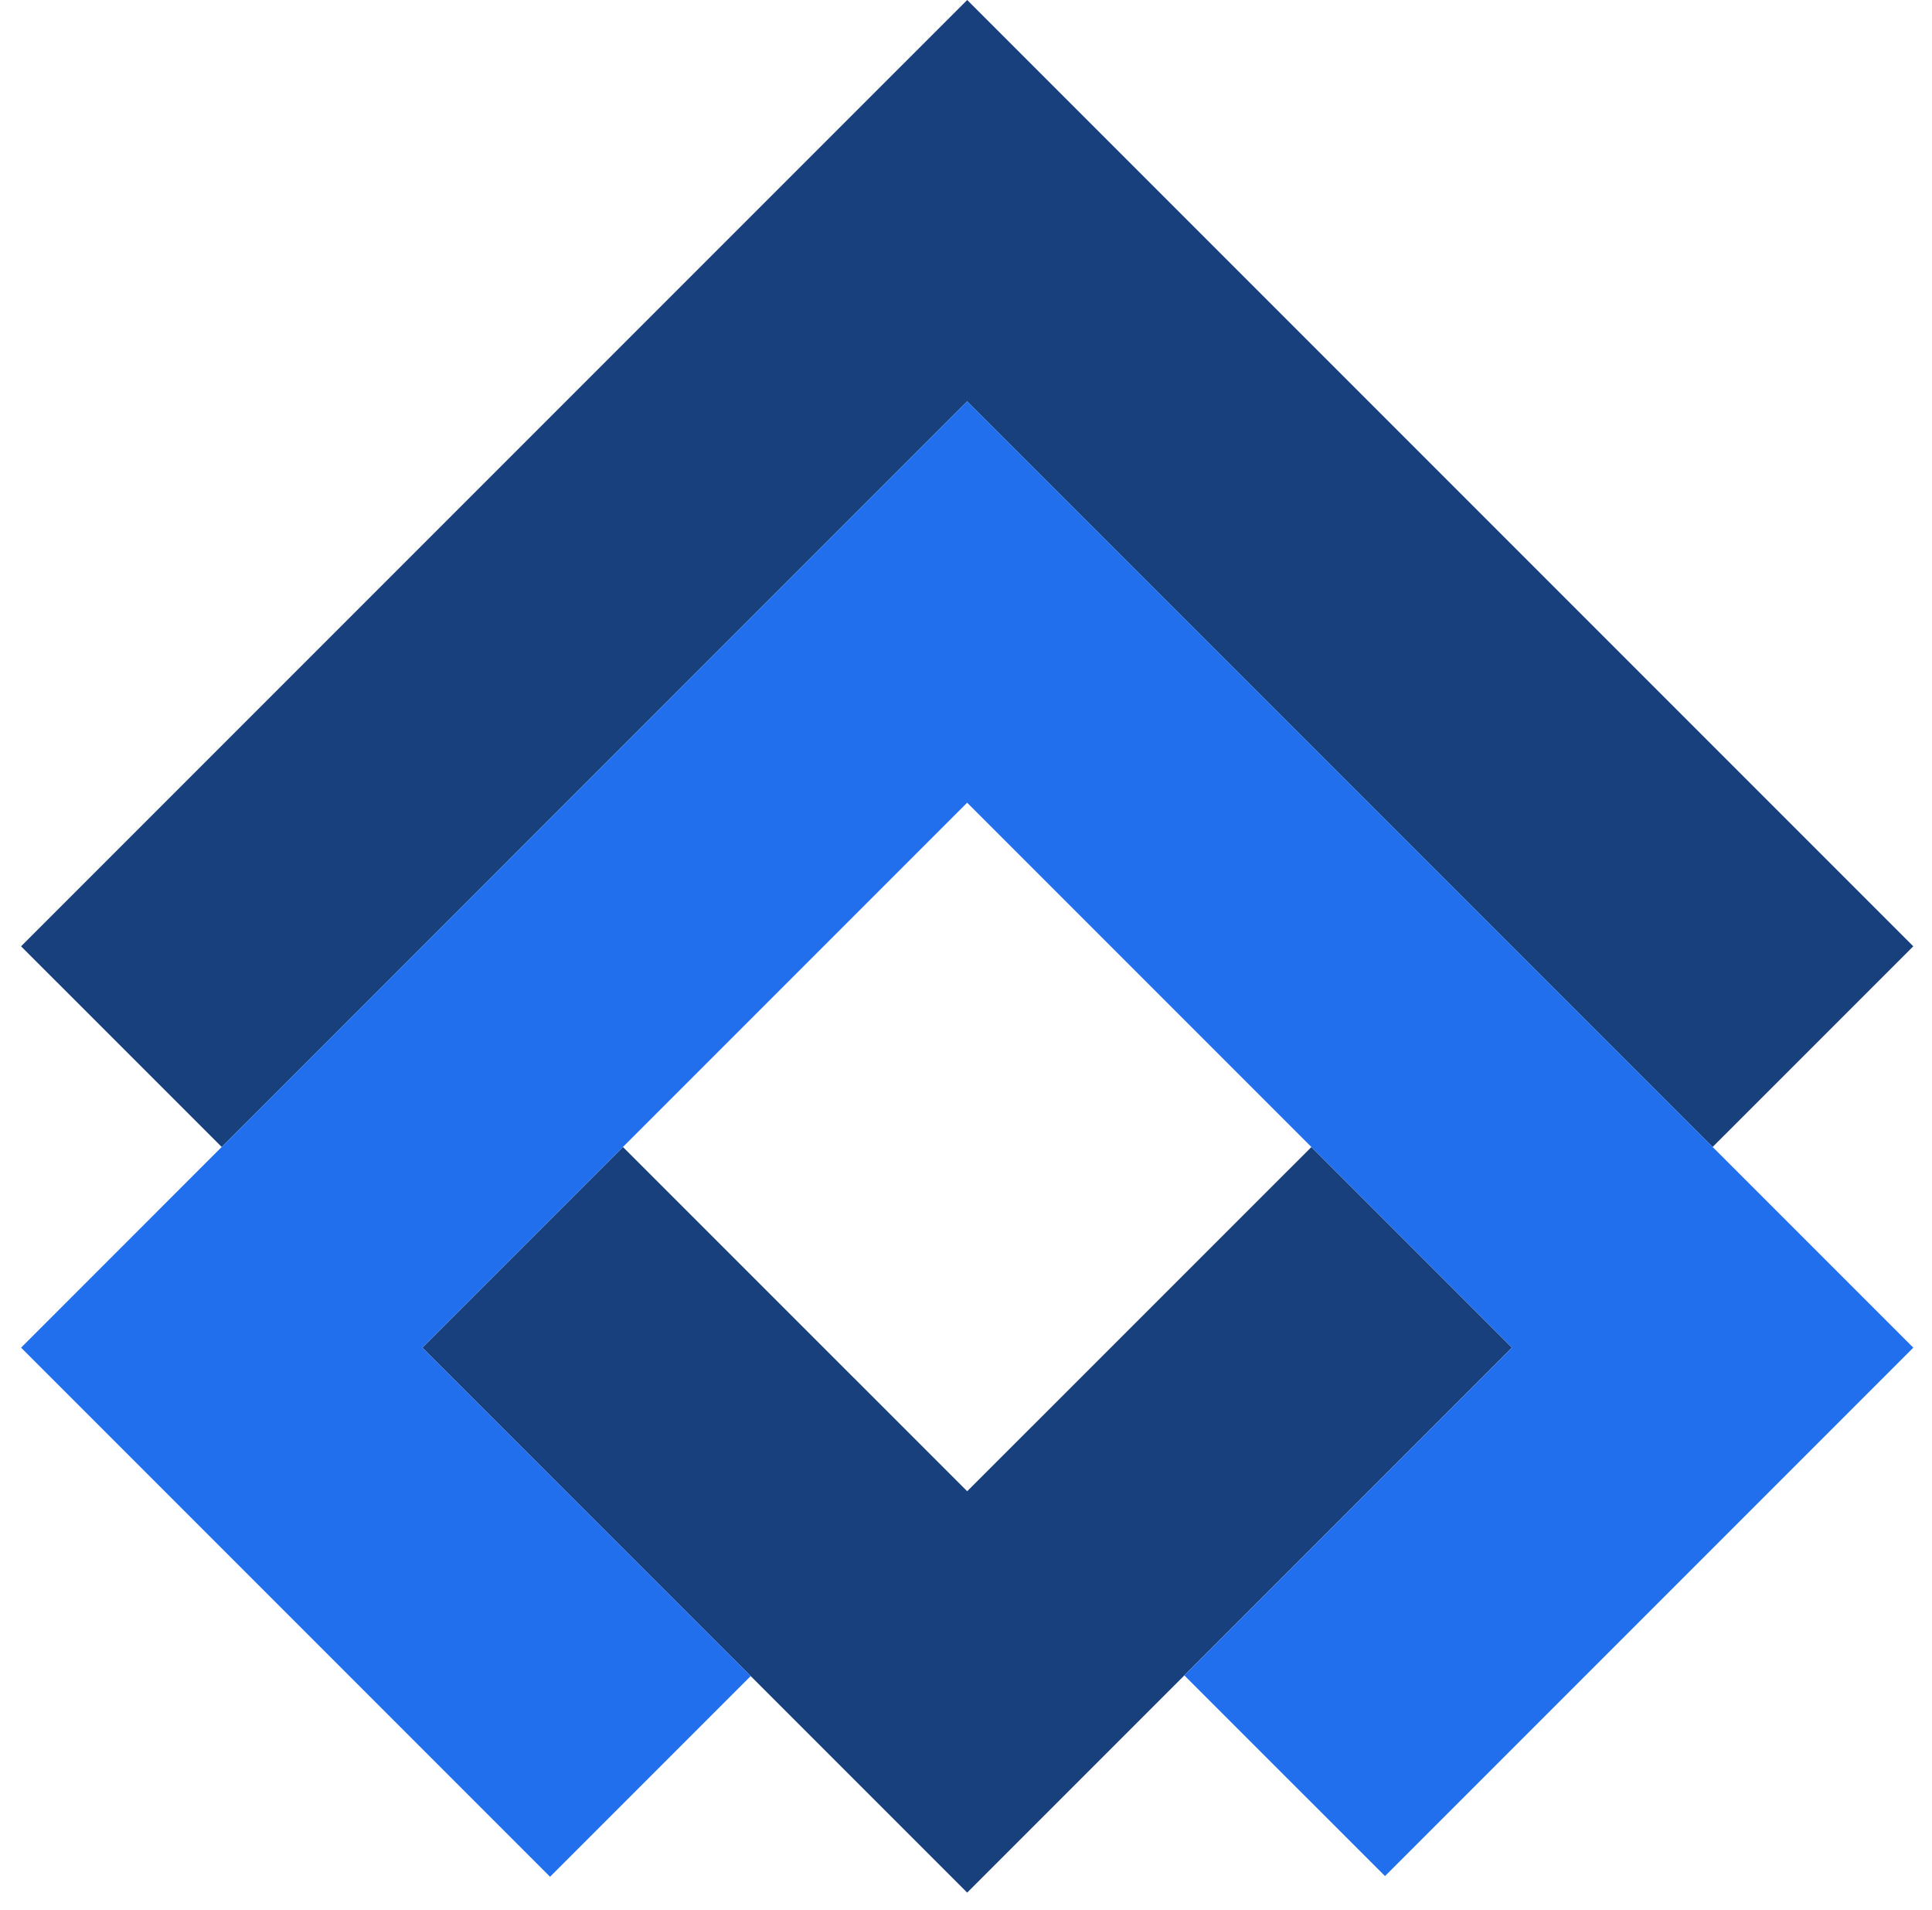 <svg width="86" height="85" viewBox="0 0 86 85" fill="none" xmlns="http://www.w3.org/2000/svg">
<g id="BG Avatar">
<path id="Vector" d="M58.375 51.047L43.053 66.366L27.729 51.045L18.798 59.976L43.053 84.229L52.719 74.563V74.561L67.304 59.976L58.375 51.047Z" fill="#18407C"/>
<path id="Vector_2" d="M43.053 0L0.937 42.114L9.869 51.045L43.051 17.861L76.235 51.045L85.167 42.114L43.053 0Z" fill="#18407C"/>
<path id="Vector_3" d="M85.167 59.976L76.235 51.044L43.051 17.86L9.869 51.044L0.938 59.976L24.484 83.523L33.416 74.591L18.798 59.976L27.73 51.044L43.051 35.723L58.375 51.047L67.304 59.976L52.72 74.56V74.563L61.651 83.492L85.167 59.976Z" fill="#216FED"/>
</g>
</svg>
